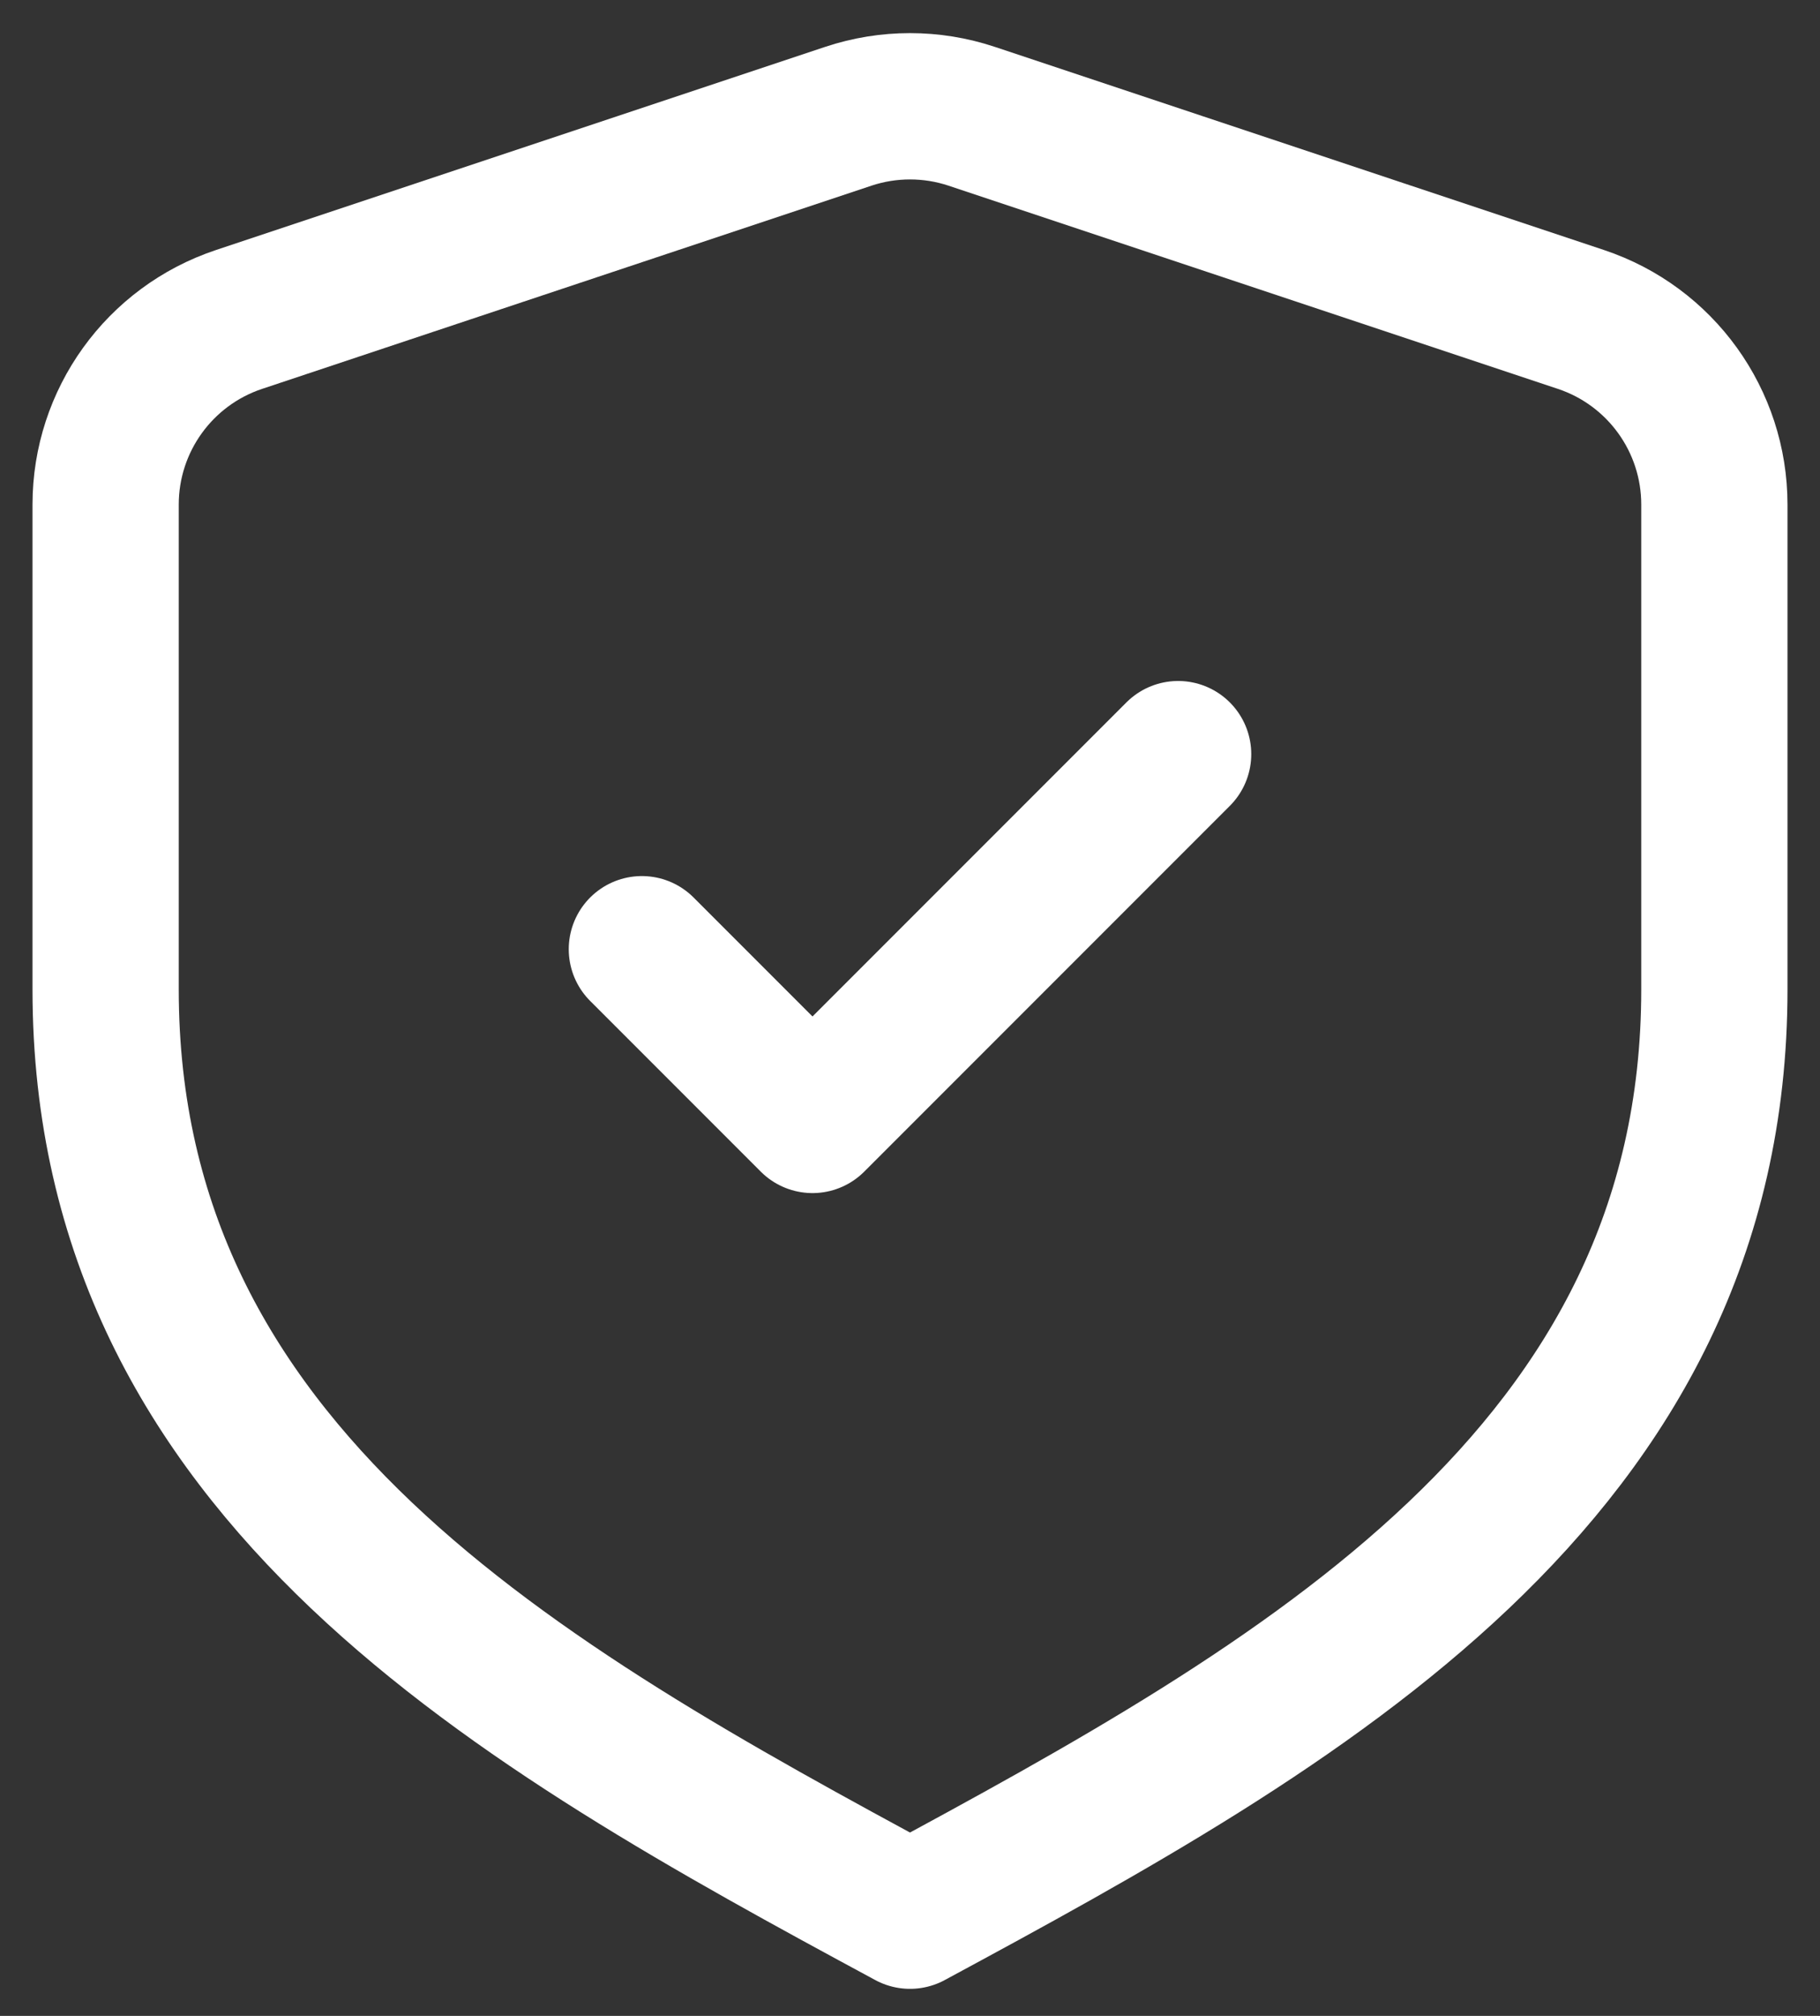 <svg width="28" height="31" viewBox="0 0 28 31" fill="none" xmlns="http://www.w3.org/2000/svg">
<rect x="0" y="0" width="28" height="31" fill="#333333" stroke="none"/>
<path d="M9.875 14.597L12.5 17.222L18.125 11.597M26.375 15.216V7.759C26.375 6.468 25.549 5.322 24.324 4.913L14.949 1.788C14.333 1.583 13.667 1.583 13.051 1.788L3.676 4.913C2.451 5.322 1.625 6.468 1.625 7.759V15.216C1.625 22.674 8 26.222 14 29.459C20 26.222 26.375 22.674 26.375 15.216Z" stroke="white" stroke-width="2.25" stroke-linecap="round" stroke-linejoin="round"/>
</svg>
